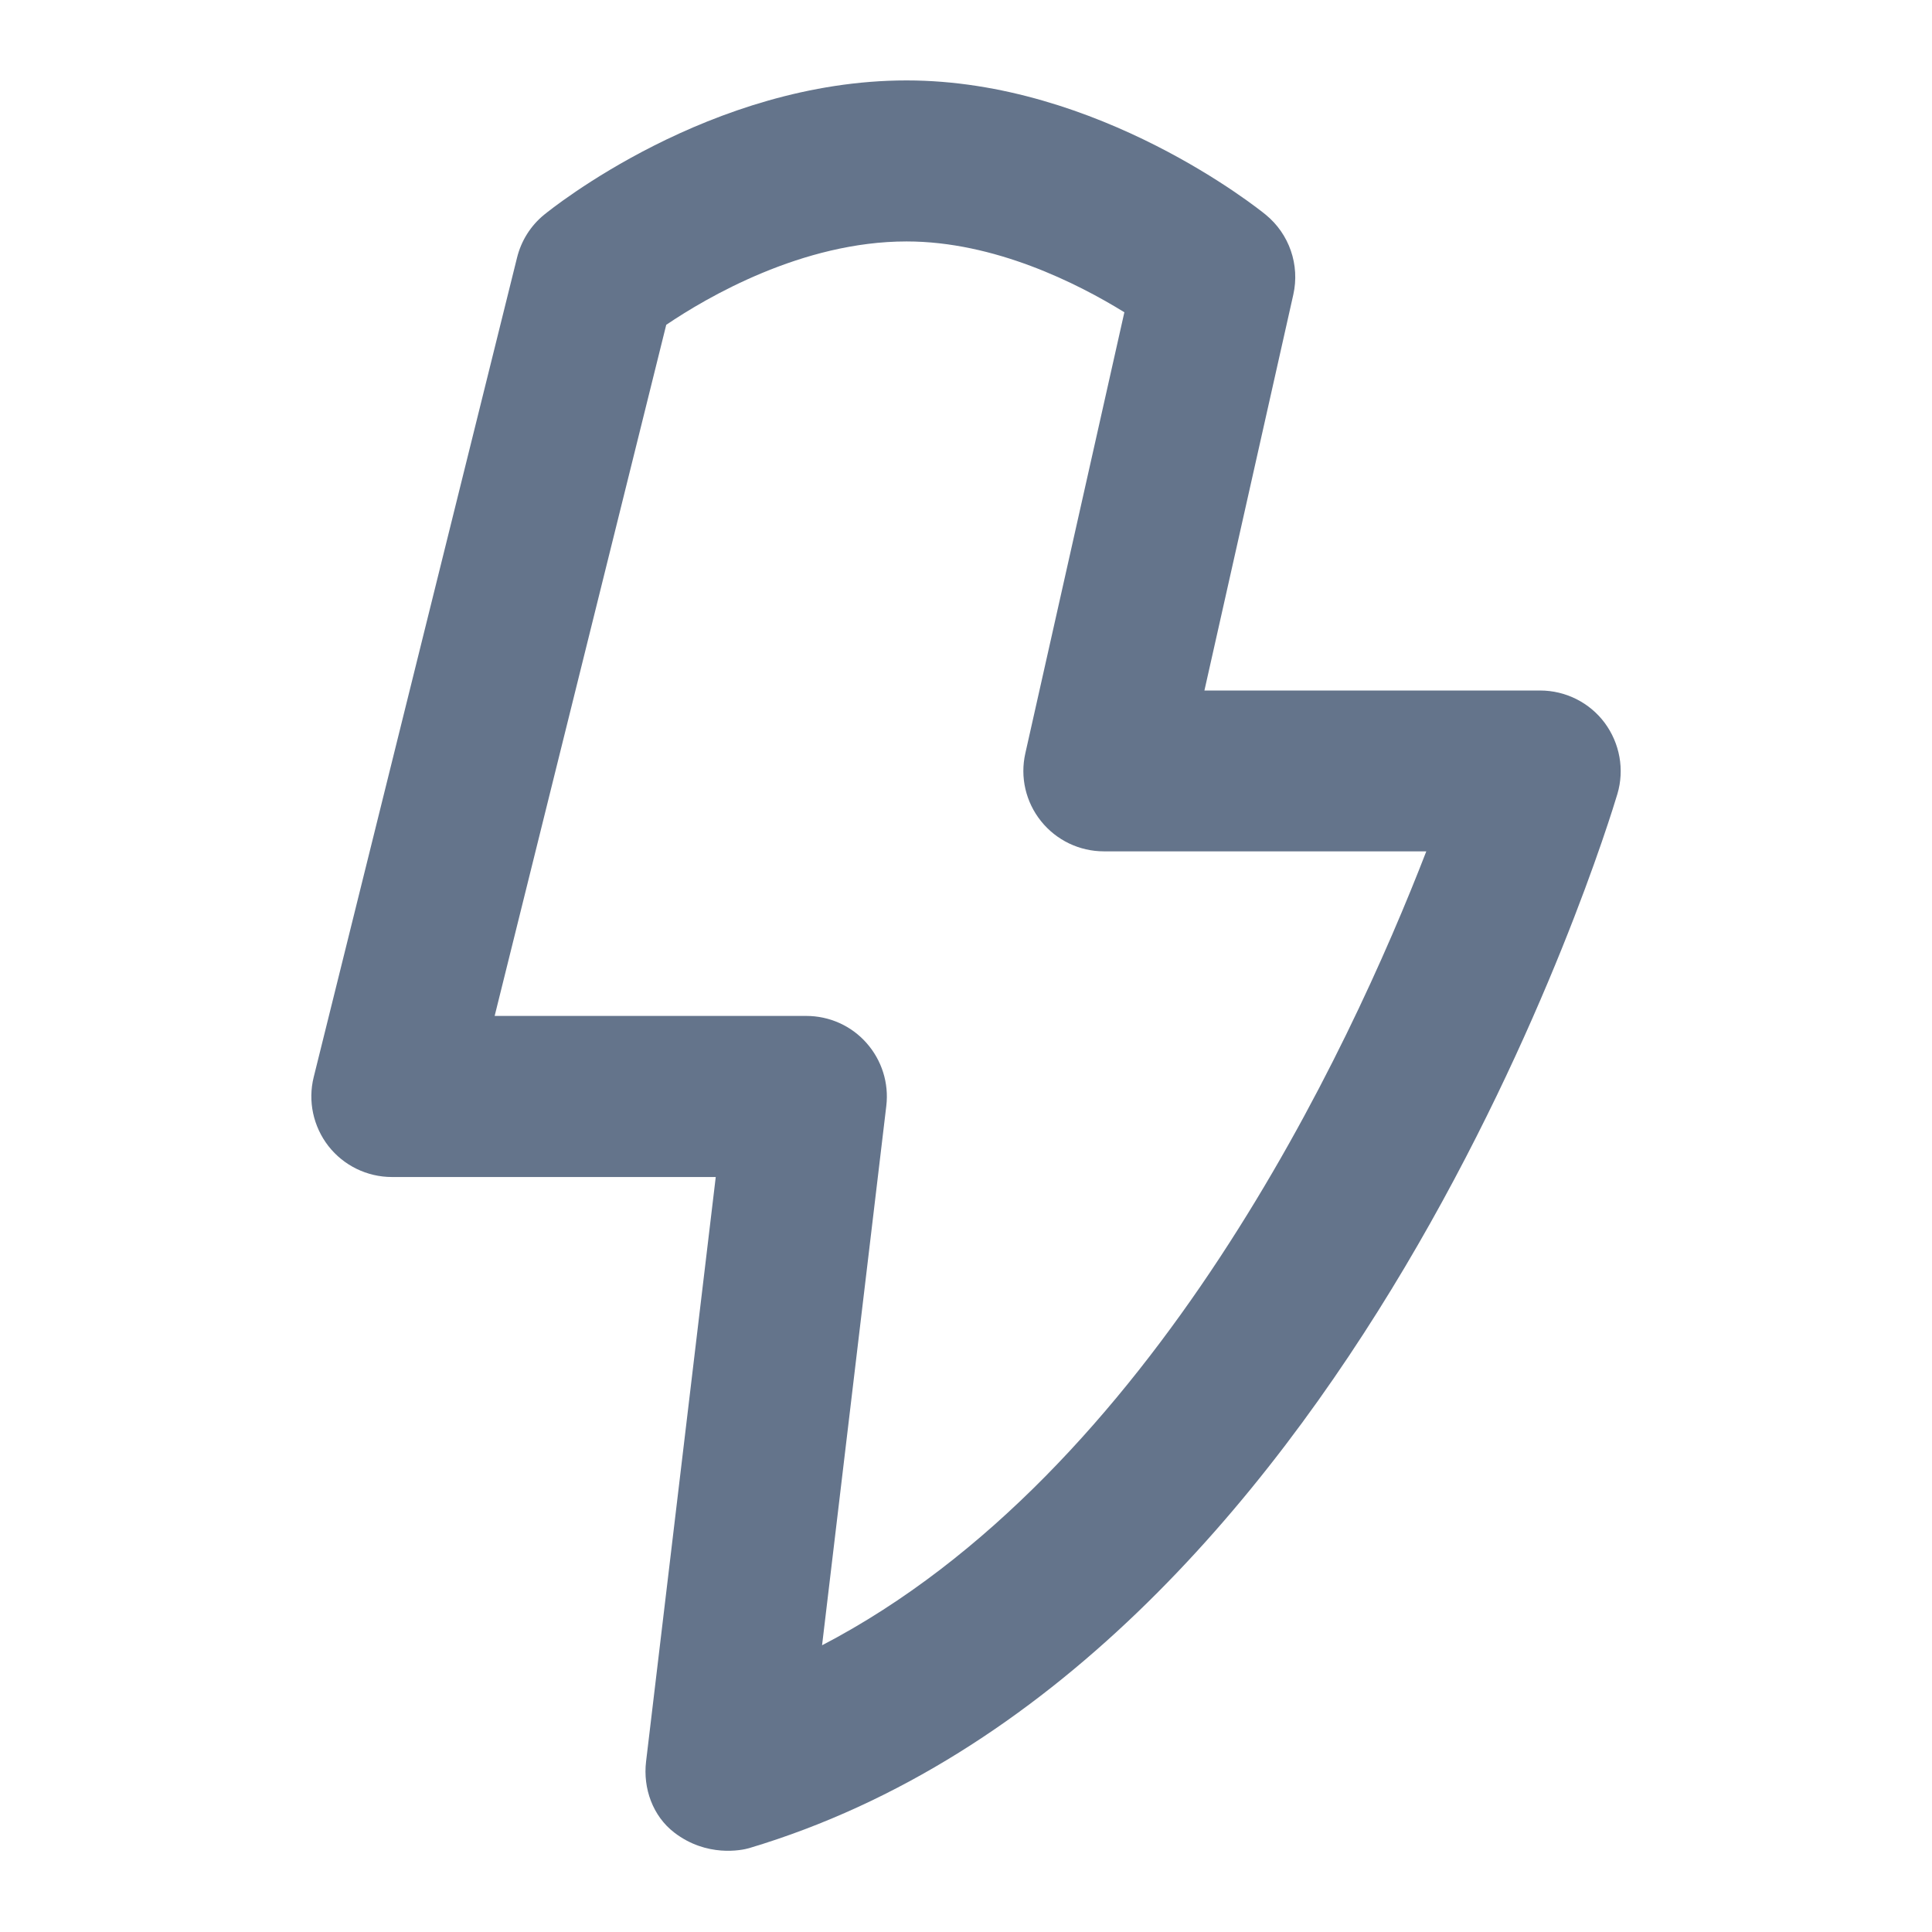 <svg width="32" height="32" viewBox="0 0 32 32" fill="none" xmlns="http://www.w3.org/2000/svg">
<path d="M26.579 11.973C26.328 11.636 25.931 11.437 25.509 11.437H19.949L21.421 4.881C21.532 4.388 21.355 3.875 20.963 3.555C20.851 3.464 18.199 1.332 15.016 1.332C11.761 1.332 9.123 3.467 9.012 3.557C8.789 3.739 8.633 3.988 8.564 4.267L5.196 17.84C5.097 18.237 5.188 18.659 5.44 18.983C5.692 19.305 6.08 19.495 6.491 19.495H11.855L10.701 29.176C10.648 29.621 10.812 30.08 11.168 30.353C11.704 30.765 12.283 30.648 12.408 30.611C22.377 27.631 26.613 13.74 26.789 13.151C26.909 12.747 26.829 12.311 26.579 11.973ZM13.616 27.251L14.68 18.317C14.725 17.939 14.605 17.56 14.352 17.275C14.1 16.989 13.736 16.827 13.355 16.827H8.193L11.035 5.38C11.701 4.929 13.284 3.999 15.016 3.999C16.472 3.999 17.845 4.692 18.623 5.172L16.983 12.476C16.893 12.871 16.989 13.285 17.243 13.601C17.496 13.917 17.879 14.101 18.284 14.101H23.624C22.361 17.365 19.103 24.396 13.616 27.251Z" fill="#64748B"/>
</svg>
